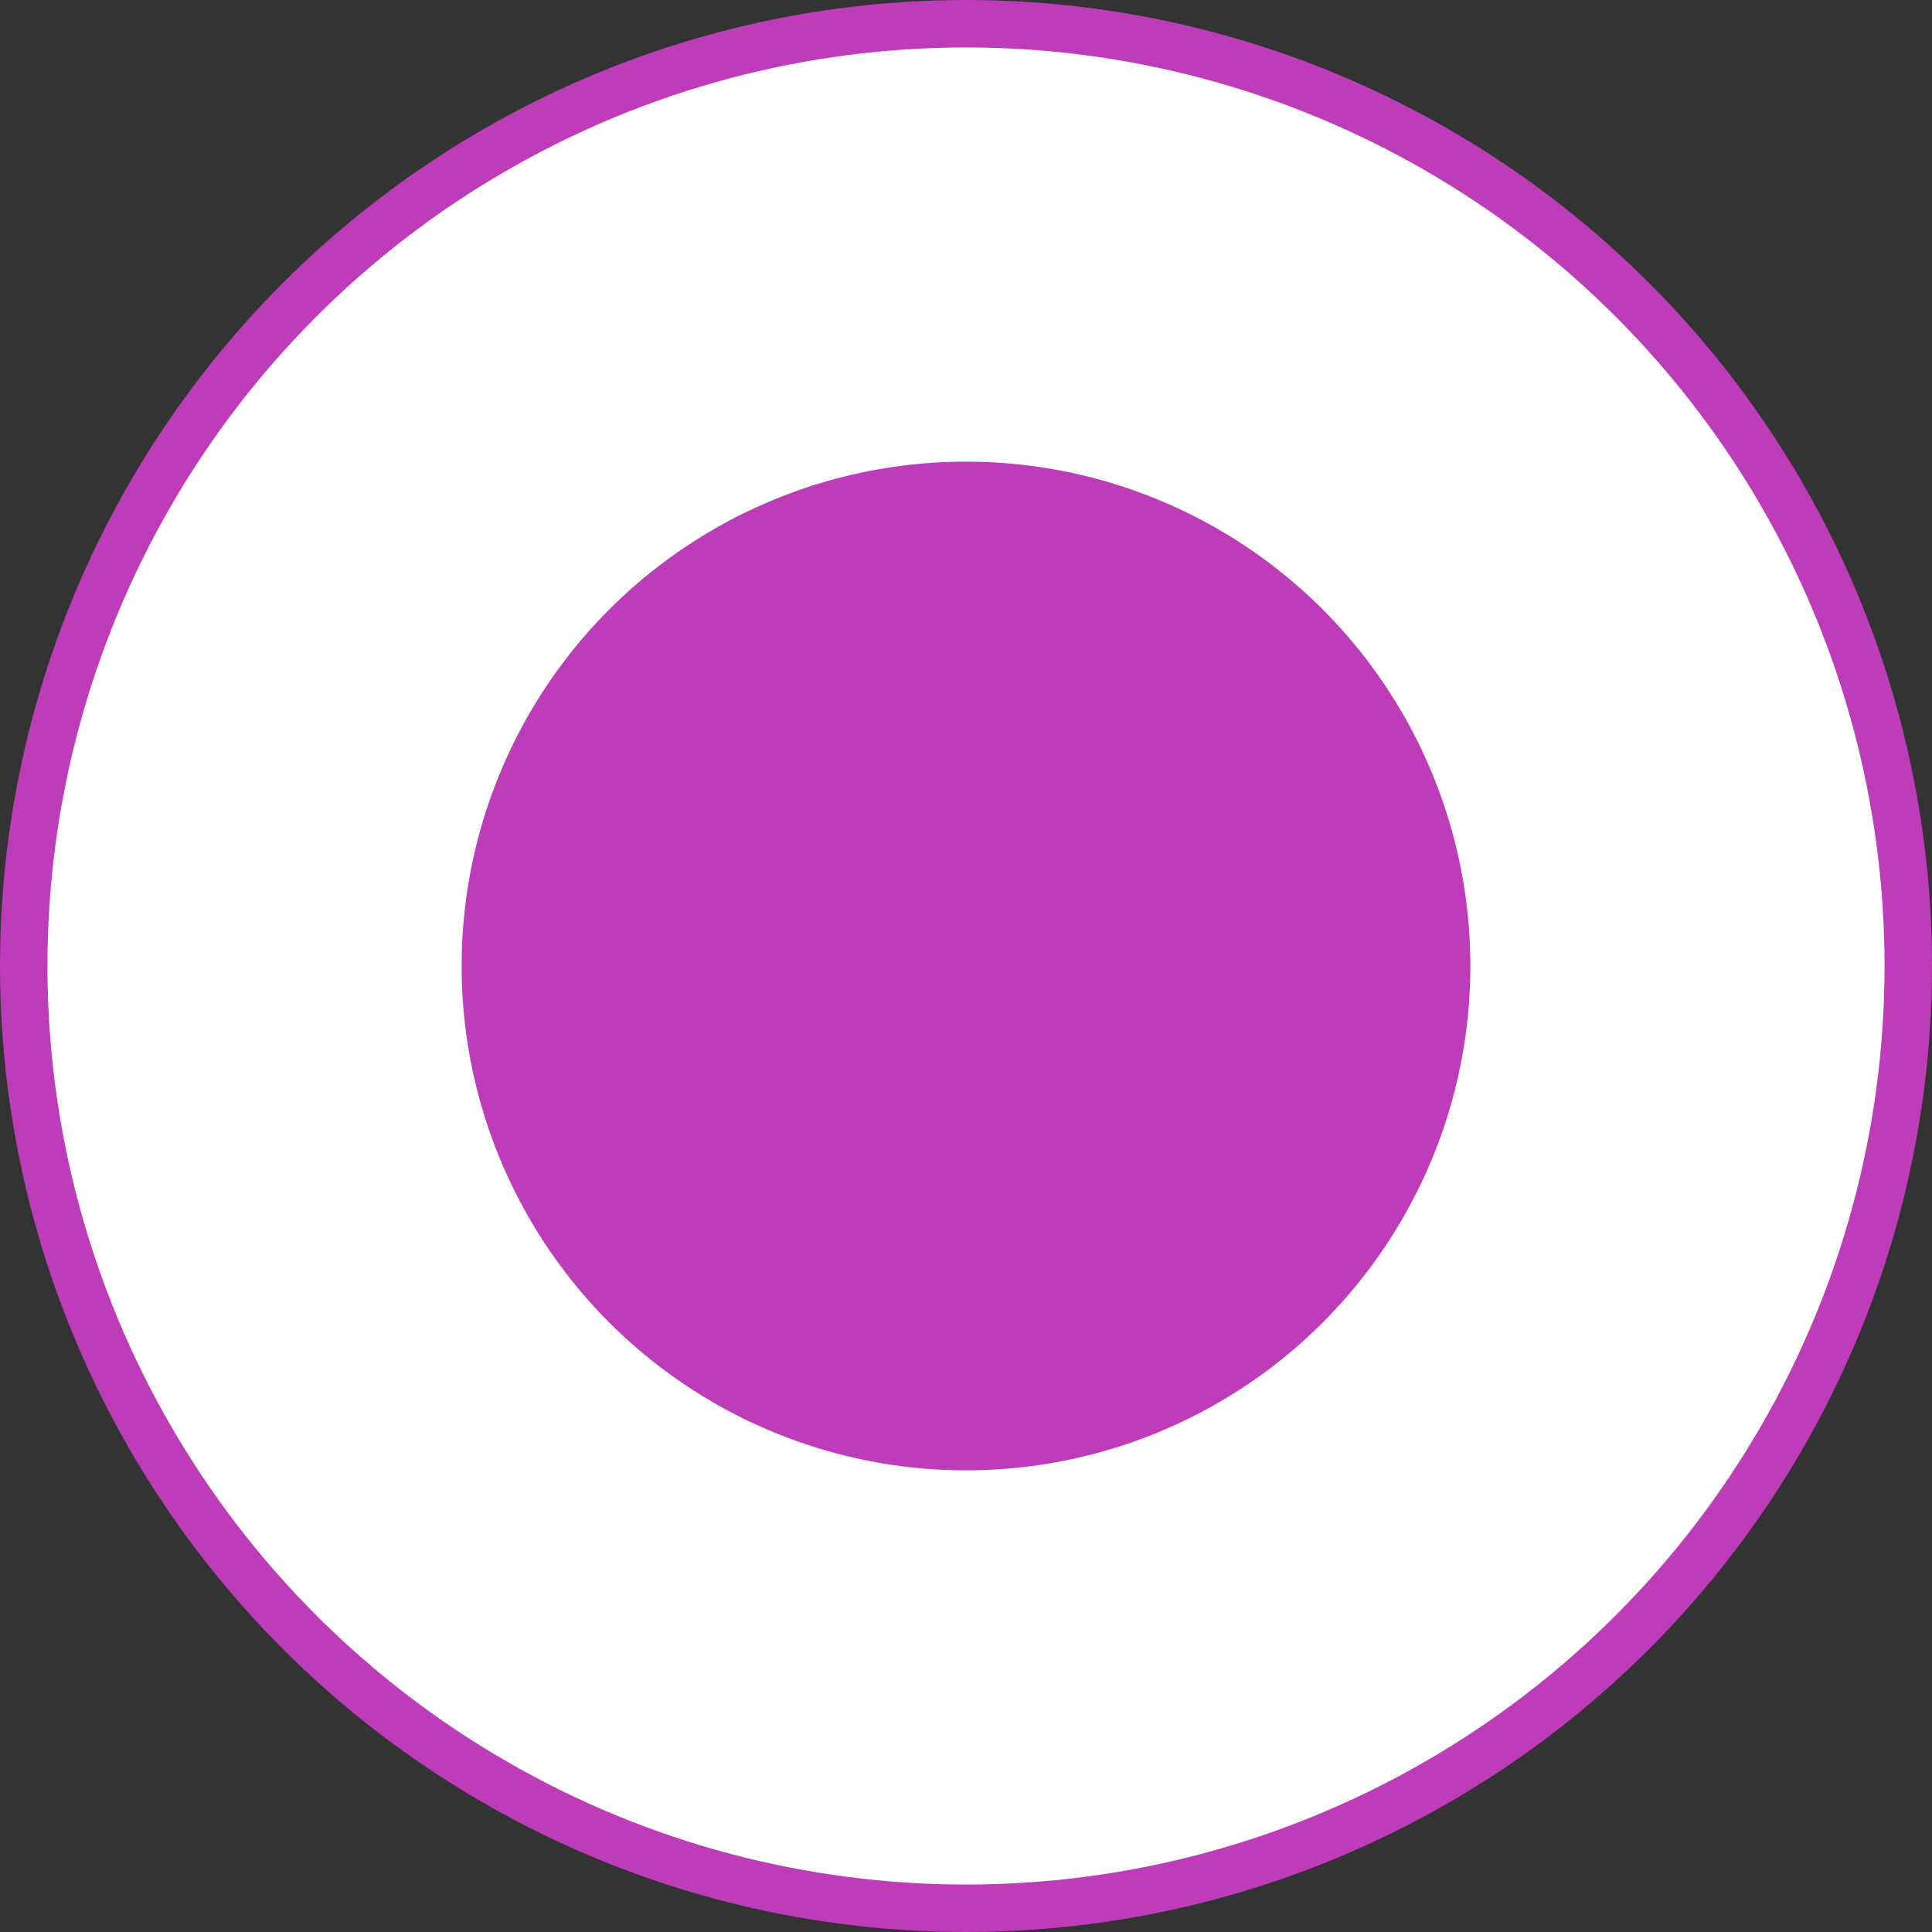 <?xml version="1.0" encoding="UTF-8"?> <svg xmlns="http://www.w3.org/2000/svg" id="_Слой_1" viewBox="0 0 40.72 40.72"><rect x="0" y="0" width="40.72" height="40.72" fill="#333333" stroke="none"/><defs><style>.cls-1{fill:#fff;stroke:#be3bb9;stroke-miterlimit:10;}.cls-2{fill:#be3bb9;}</style></defs><circle class="cls-1" cx="20.36" cy="20.36" r="19.86"></circle><circle class="cls-2" cx="20.36" cy="20.36" r="10.63"></circle></svg> 